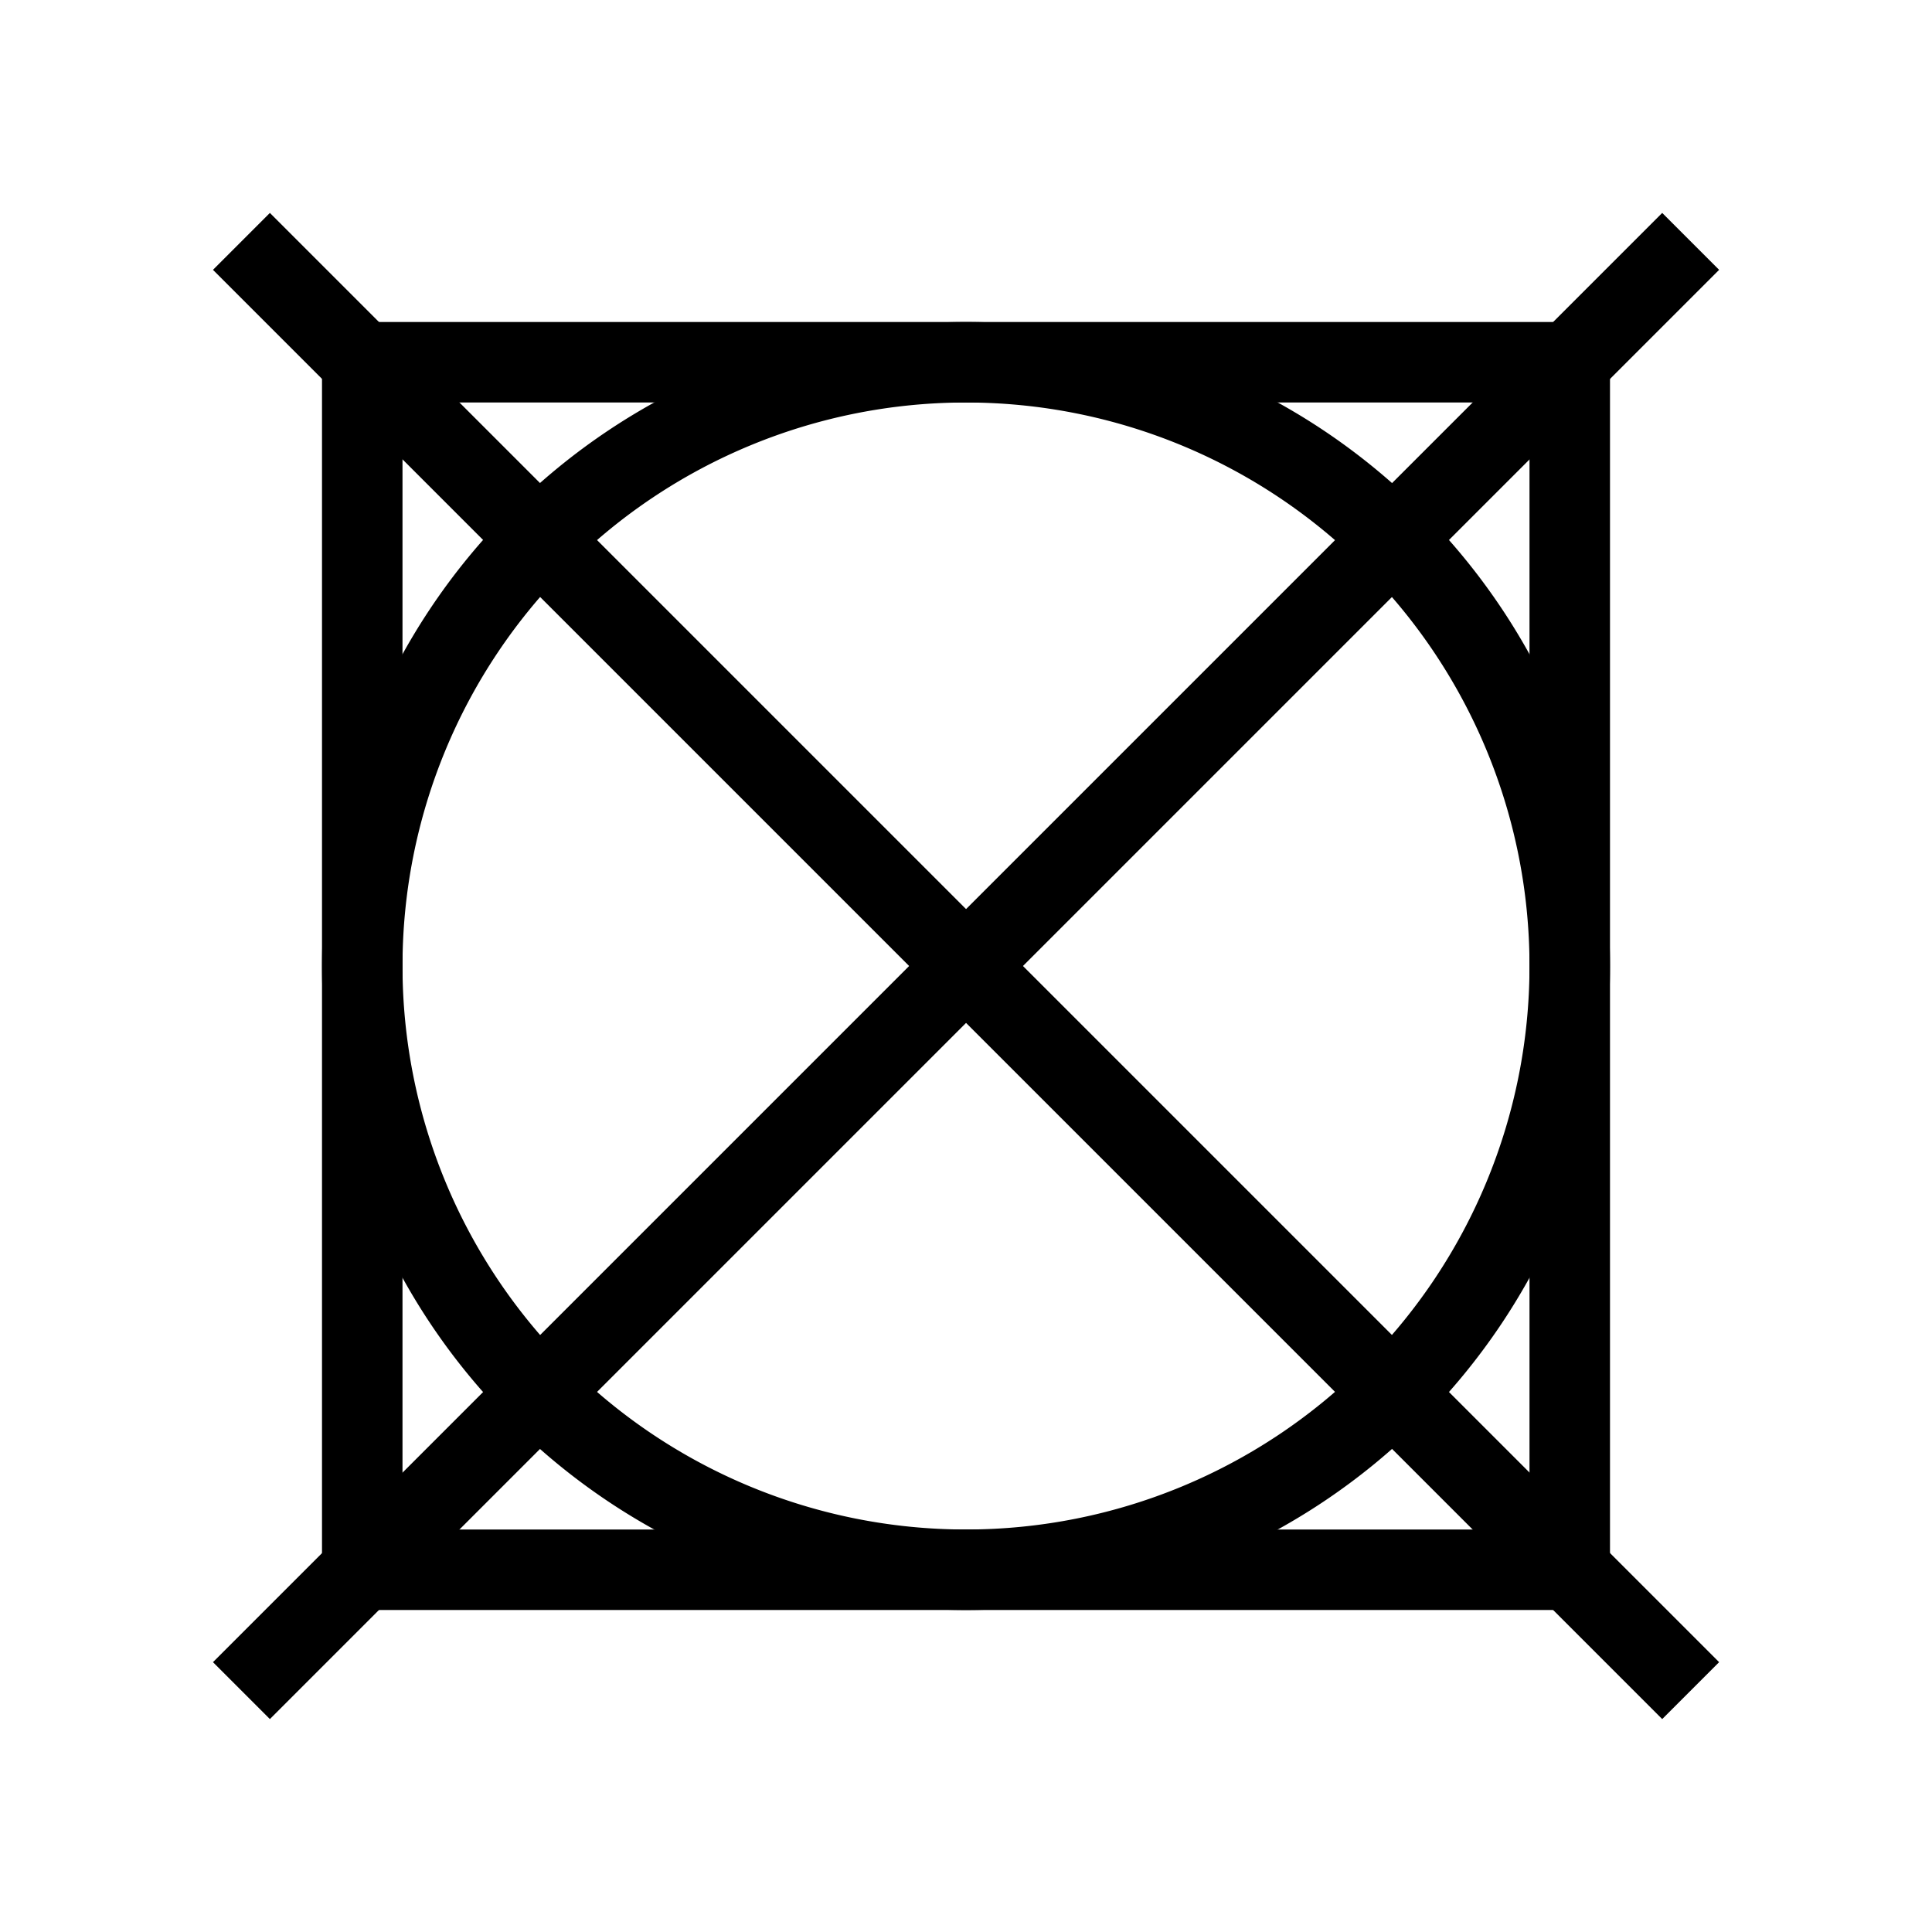 <svg viewBox="0 0 24 24" xmlns="http://www.w3.org/2000/svg" data-name="Layer 2" id="Layer_2"><title>0</title><path d="M19,5V19H5V5H19m1-1H4V20H20V4Z"></path><path d="M12,5a7,7,0,1,1-7,7,7,7,0,0,1,7-7m0-1a8,8,0,1,0,8,8,8,8,0,0,0-8-8Z"></path><rect transform="translate(-4.97 12) rotate(-45)" height="25.46" width="1" y="-0.73" x="11.5"></rect><rect transform="translate(-4.97 12) rotate(-45)" height="1" width="25.46" y="11.5" x="-0.73"></rect></svg>